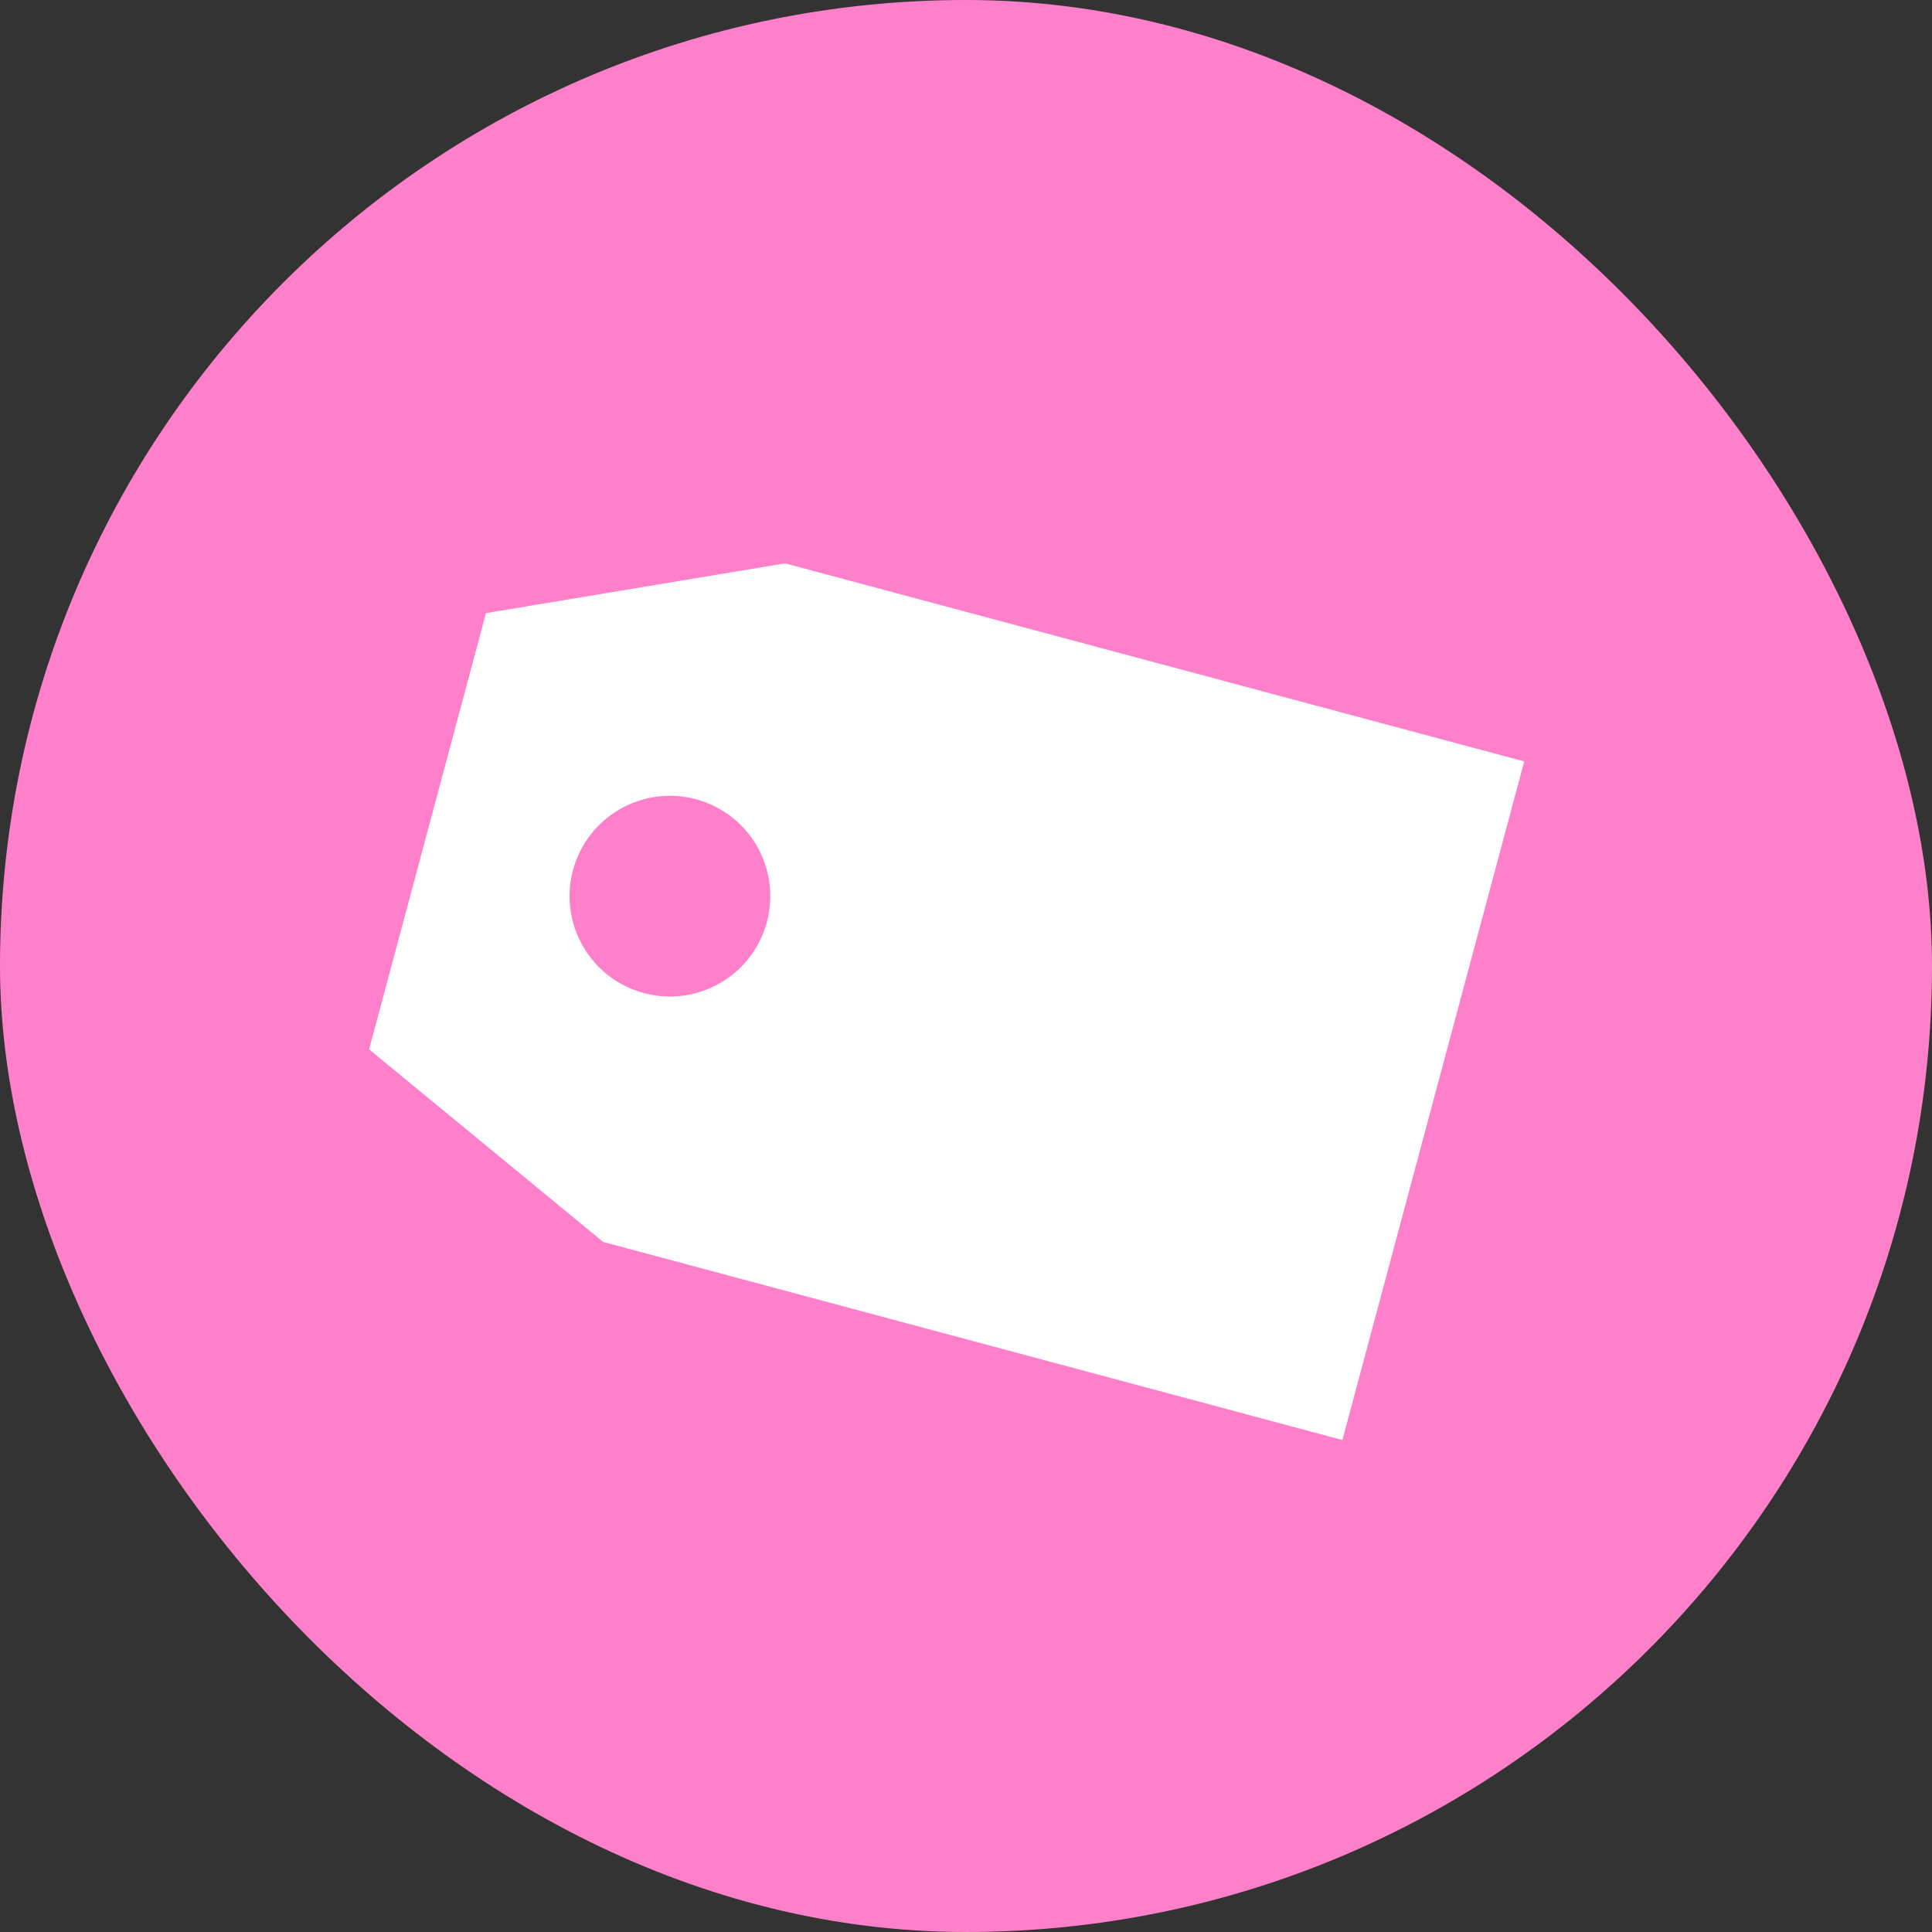 <svg width="66" height="66" viewBox="0 0 66 66" fill="none" xmlns="http://www.w3.org/2000/svg">
<rect x="0" y="0" width="66" height="66" fill="#333333" stroke="none"/>
<rect width="66" height="66" rx="33" fill="#FF80CA"/>
<path d="M45.858 49.193L20.607 42.427L12.609 35.847L16.602 20.945L26.818 19.245L52.07 26.011L45.858 49.193ZM23.773 27.302C21.944 26.812 20.064 27.897 19.574 29.726C19.084 31.555 20.169 33.435 21.998 33.925C23.827 34.415 25.707 33.33 26.197 31.501C26.688 29.672 25.602 27.792 23.773 27.302Z" fill="white"/>
</svg>
